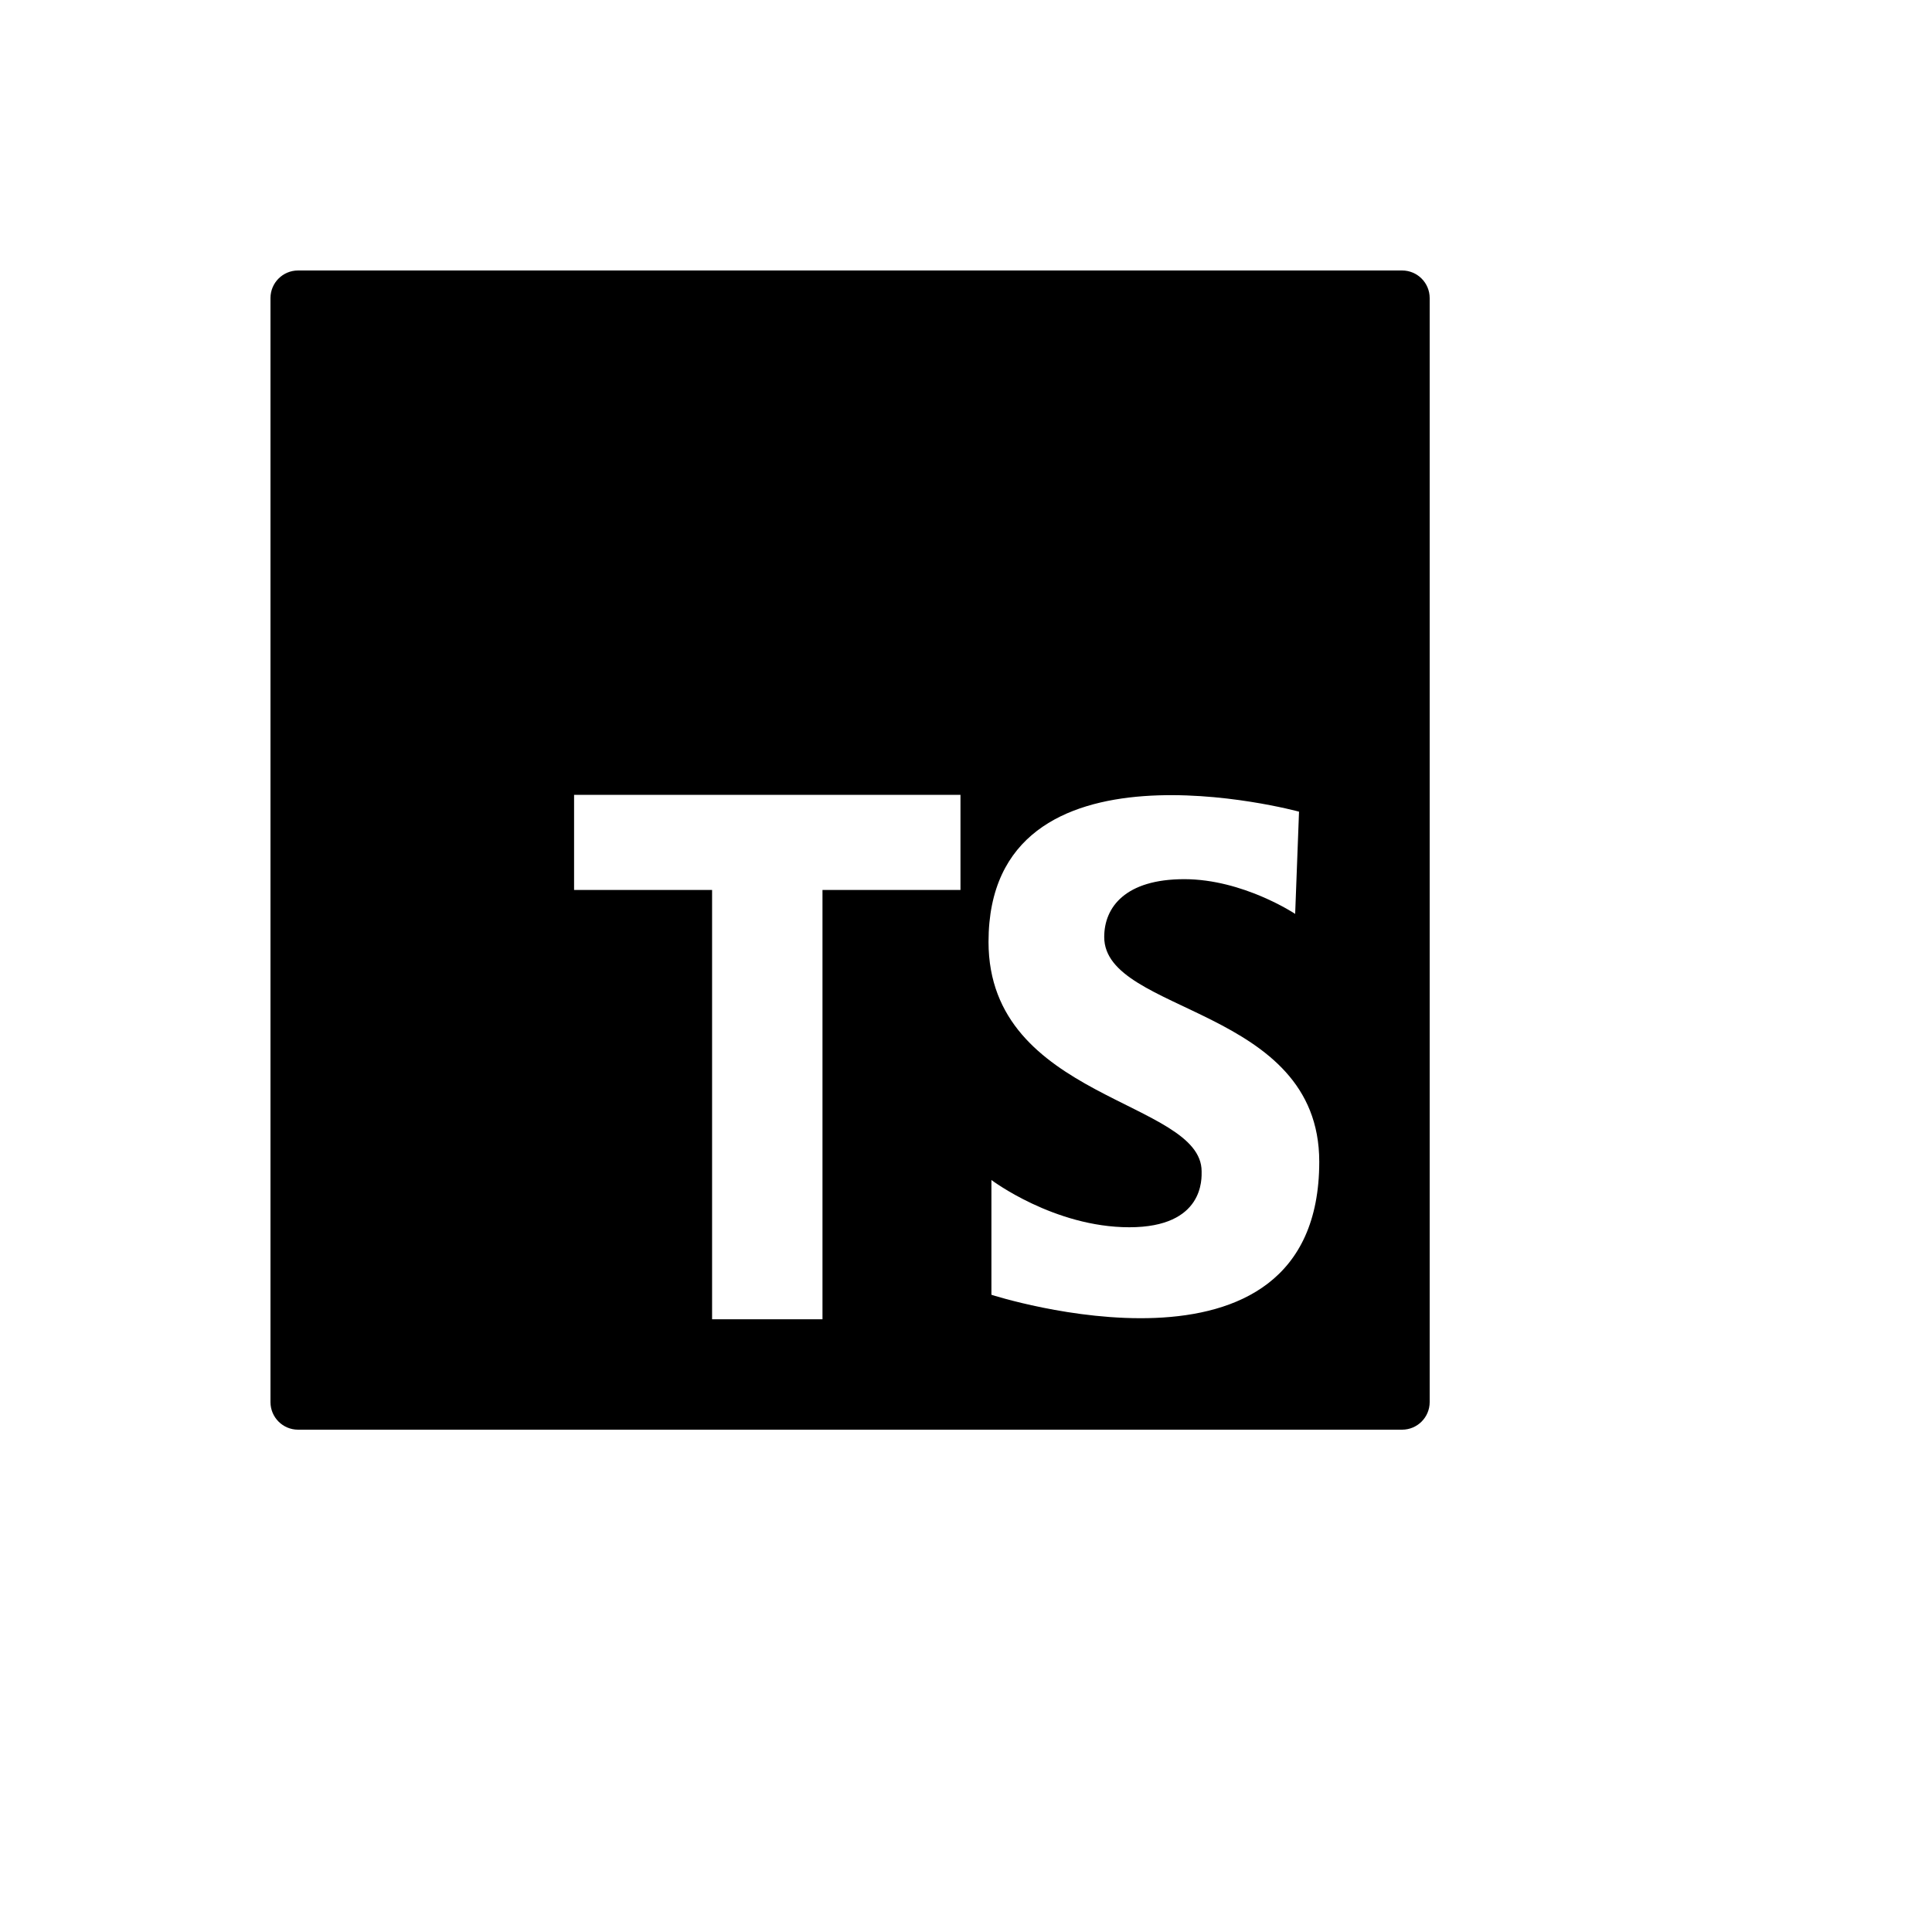 <svg xmlns="http://www.w3.org/2000/svg" version="1.1" xmlns:xlink="http://www.w3.org/1999/xlink" width="100%" height="100%" id="svgWorkerArea" viewBox="-25 -25 625 625" xmlns:idraw="https://idraw.muisca.co" style="background: white;"><defs id="defsdoc"><pattern id="patternBool" x="0" y="0" width="10" height="10" patternUnits="userSpaceOnUse" patternTransform="rotate(35)"><circle cx="5" cy="5" r="4" style="stroke: none;fill: #ff000070;"></circle></pattern><clipPath id="clip0_2147_271">
<rect width="24" height="24" fill="white" id="rectImp-488140656"></rect>
</clipPath></defs><g id="fileImp-17743535" class="cosito"><path id="pathImp-23565758" fill="black" class="grouped" d="M428.572 62.5C428.572 62.5 71.428 62.5 71.428 62.5 66.491 62.5 62.5 66.5 62.5 71.429 62.5 71.428 62.5 428.572 62.5 428.572 62.5 433.5 66.491 437.5 71.428 437.5 71.428 437.5 428.572 437.5 428.572 437.5 433.509 437.5 437.5 433.5 437.5 428.572 437.5 428.572 437.5 71.428 437.5 71.429 437.5 66.5 433.509 62.5 428.572 62.5 428.572 62.5 428.572 62.5 428.572 62.5M285.714 262.902C285.714 262.902 241.072 262.902 241.072 262.902 241.072 262.902 241.072 401.786 241.072 401.786 241.072 401.786 205.358 401.786 205.358 401.786 205.358 401.786 205.358 262.902 205.358 262.902 205.358 262.902 160.714 262.902 160.714 262.902 160.714 262.902 160.714 232.142 160.714 232.142 160.714 232.142 285.714 232.142 285.714 232.142 285.714 232.142 285.714 262.902 285.714 262.902 285.714 262.902 285.714 262.902 285.714 262.902M295.723 393.858C295.723 393.858 295.723 356.733 295.723 356.733 295.723 356.733 316 372.017 340.33 372.017 364.661 372.017 363.723 356.108 363.723 353.928 363.723 330.839 294.786 330.839 294.786 279.688 294.786 210.125 395.233 237.572 395.233 237.572 395.233 237.572 393.983 270.642 393.983 270.642 393.983 270.642 377.134 259.411 358.108 259.411 339.08 259.411 332.214 268.455 332.214 278.125 332.214 303.08 401.777 300.589 401.777 350.812 401.786 428.17 295.723 393.858 295.723 393.858 295.723 393.858 295.723 393.858 295.723 393.858"></path></g></svg>
